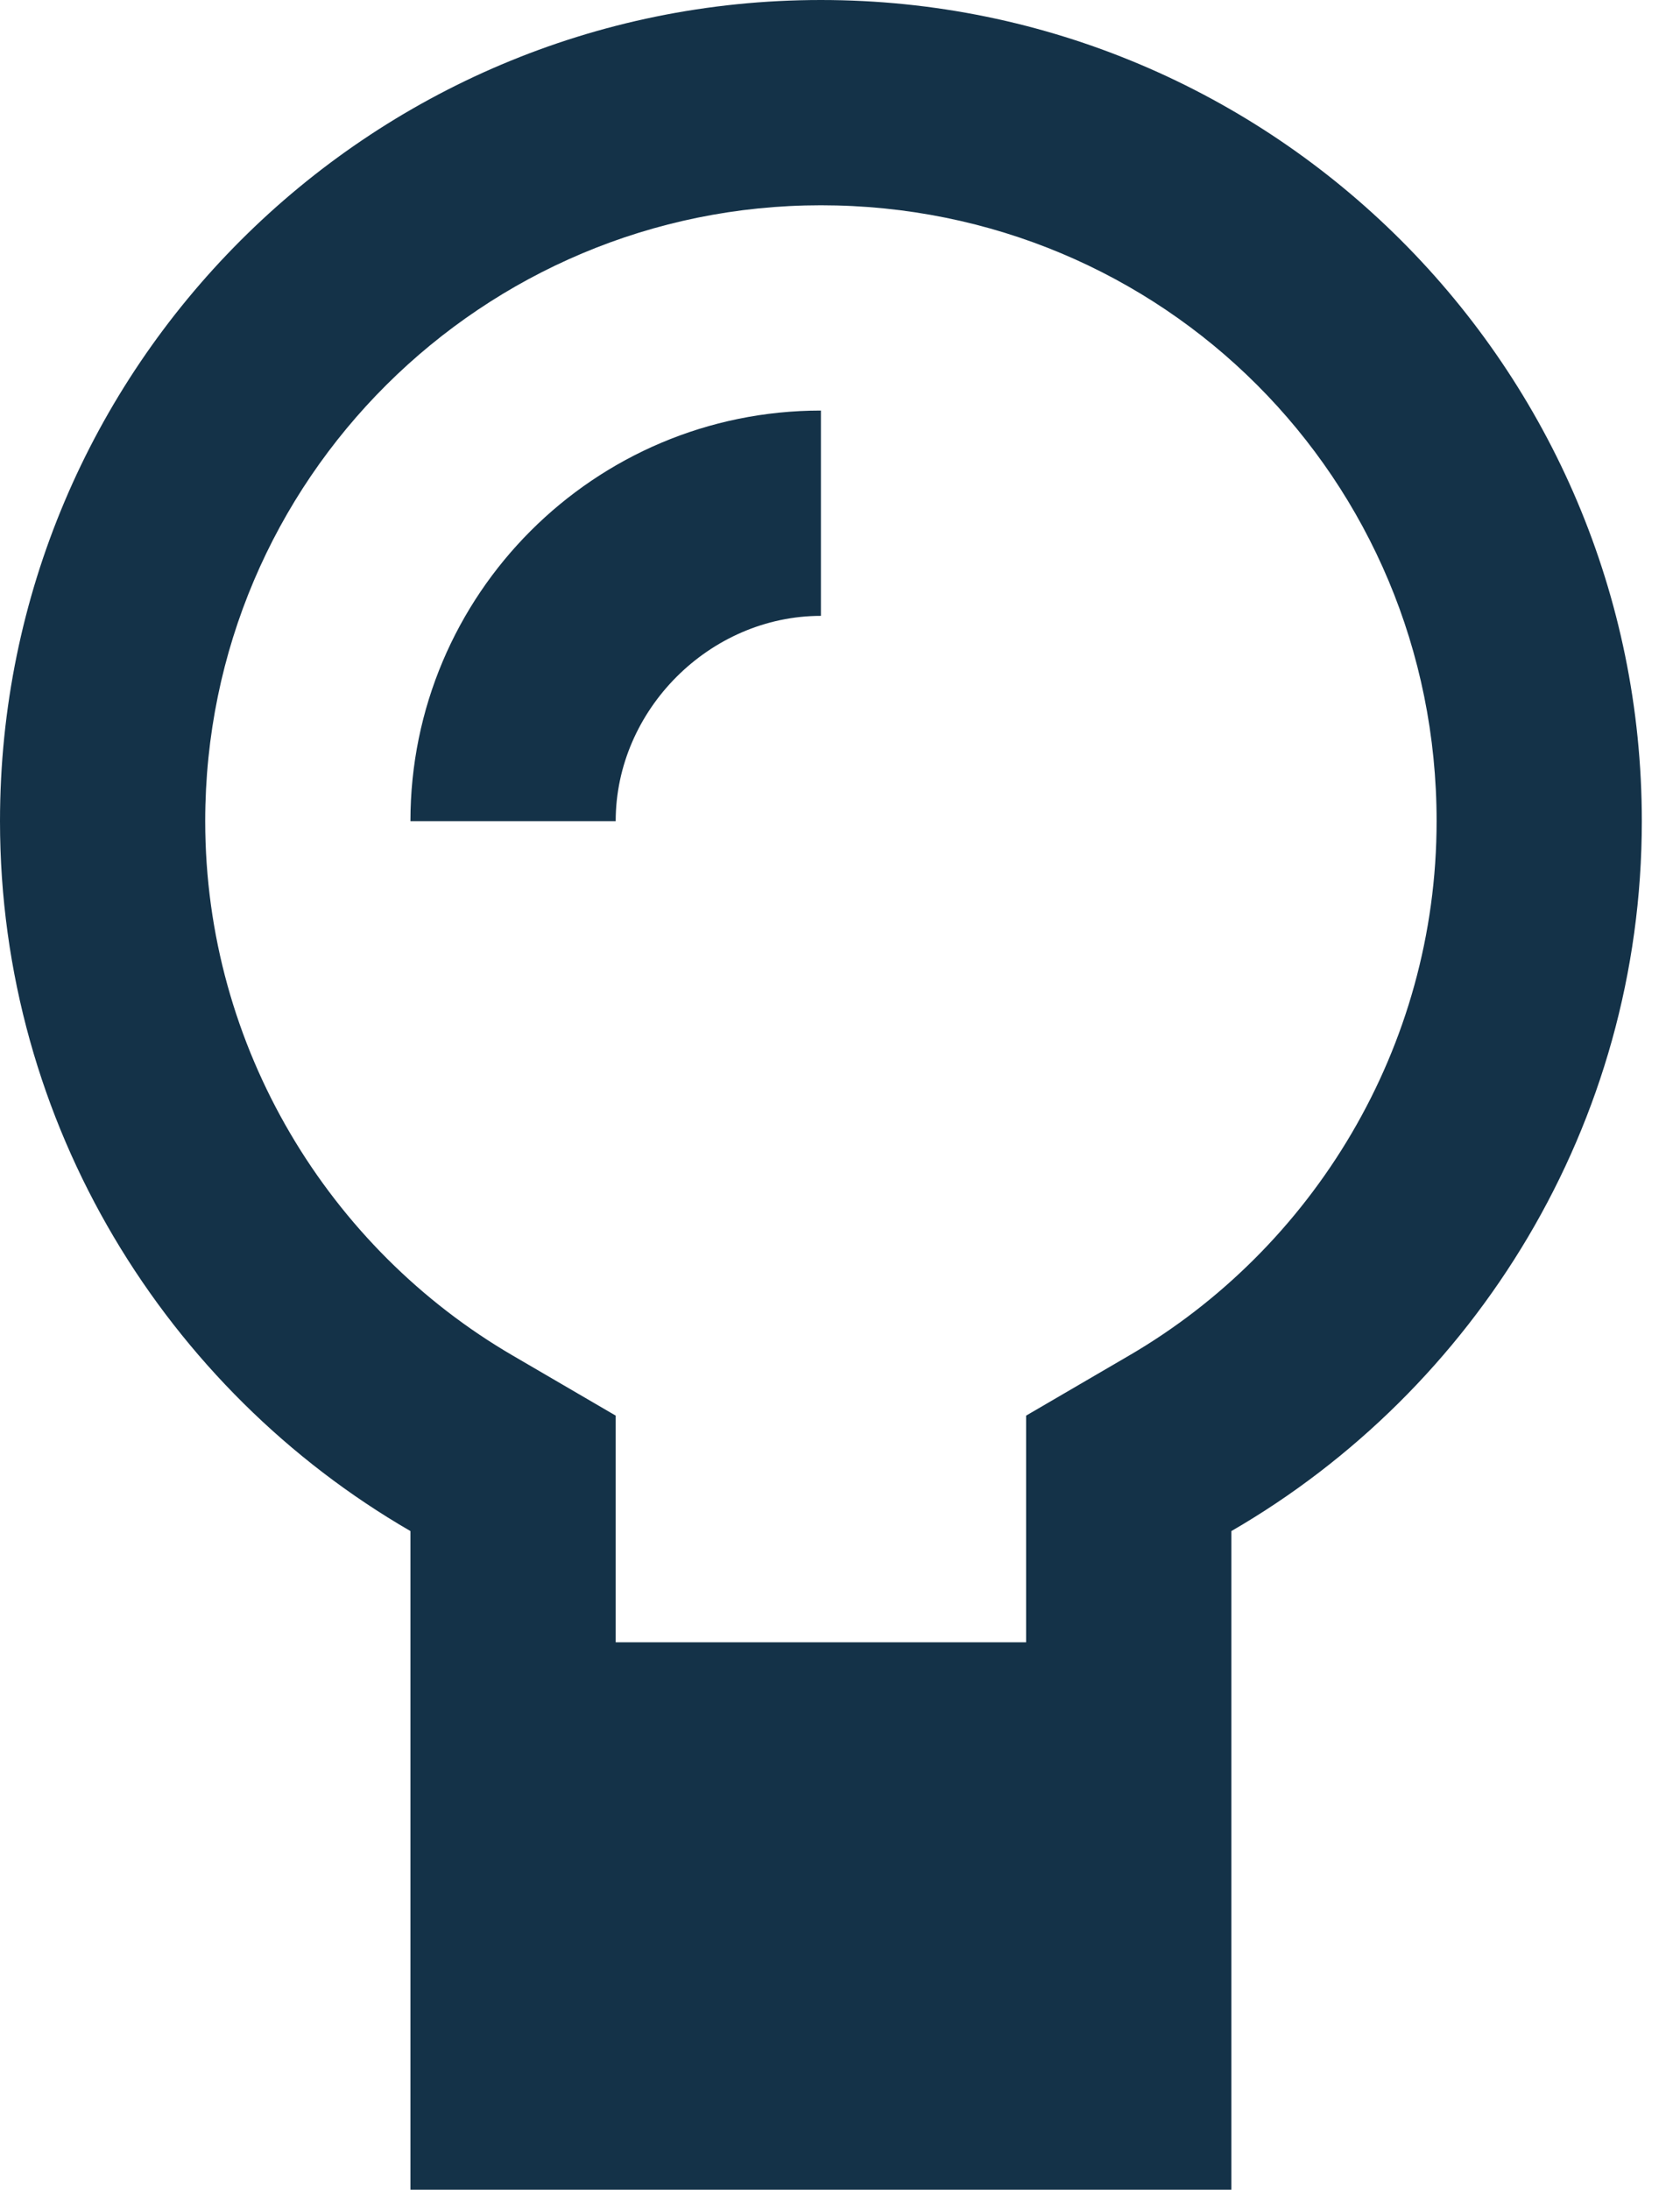 <svg width="33" height="43" viewBox="0 0 33 43" fill="none" xmlns="http://www.w3.org/2000/svg">
<path d="M20.156 27.799L22.172 26.623C25.783 24.523 28.219 20.576 28.219 16.125C28.219 9.406 22.844 4.031 16.125 4.031C9.49 4.031 4.031 9.406 4.031 16.125C4.031 20.576 6.467 24.523 10.078 26.623L12.094 27.799V32.25H20.156V27.799ZM24.188 30.066V43H8.062V30.066C3.275 27.295 0 22.088 0 16.125C0 7.223 7.223 0 16.125 0C25.027 0 32.25 7.223 32.25 16.125C32.25 22.088 28.975 27.295 24.188 30.066ZM12.094 16.125H8.062C8.062 11.674 11.674 8.062 16.125 8.062V12.094C13.941 12.094 12.094 13.941 12.094 16.125Z" fill="#143248"/>
</svg>
